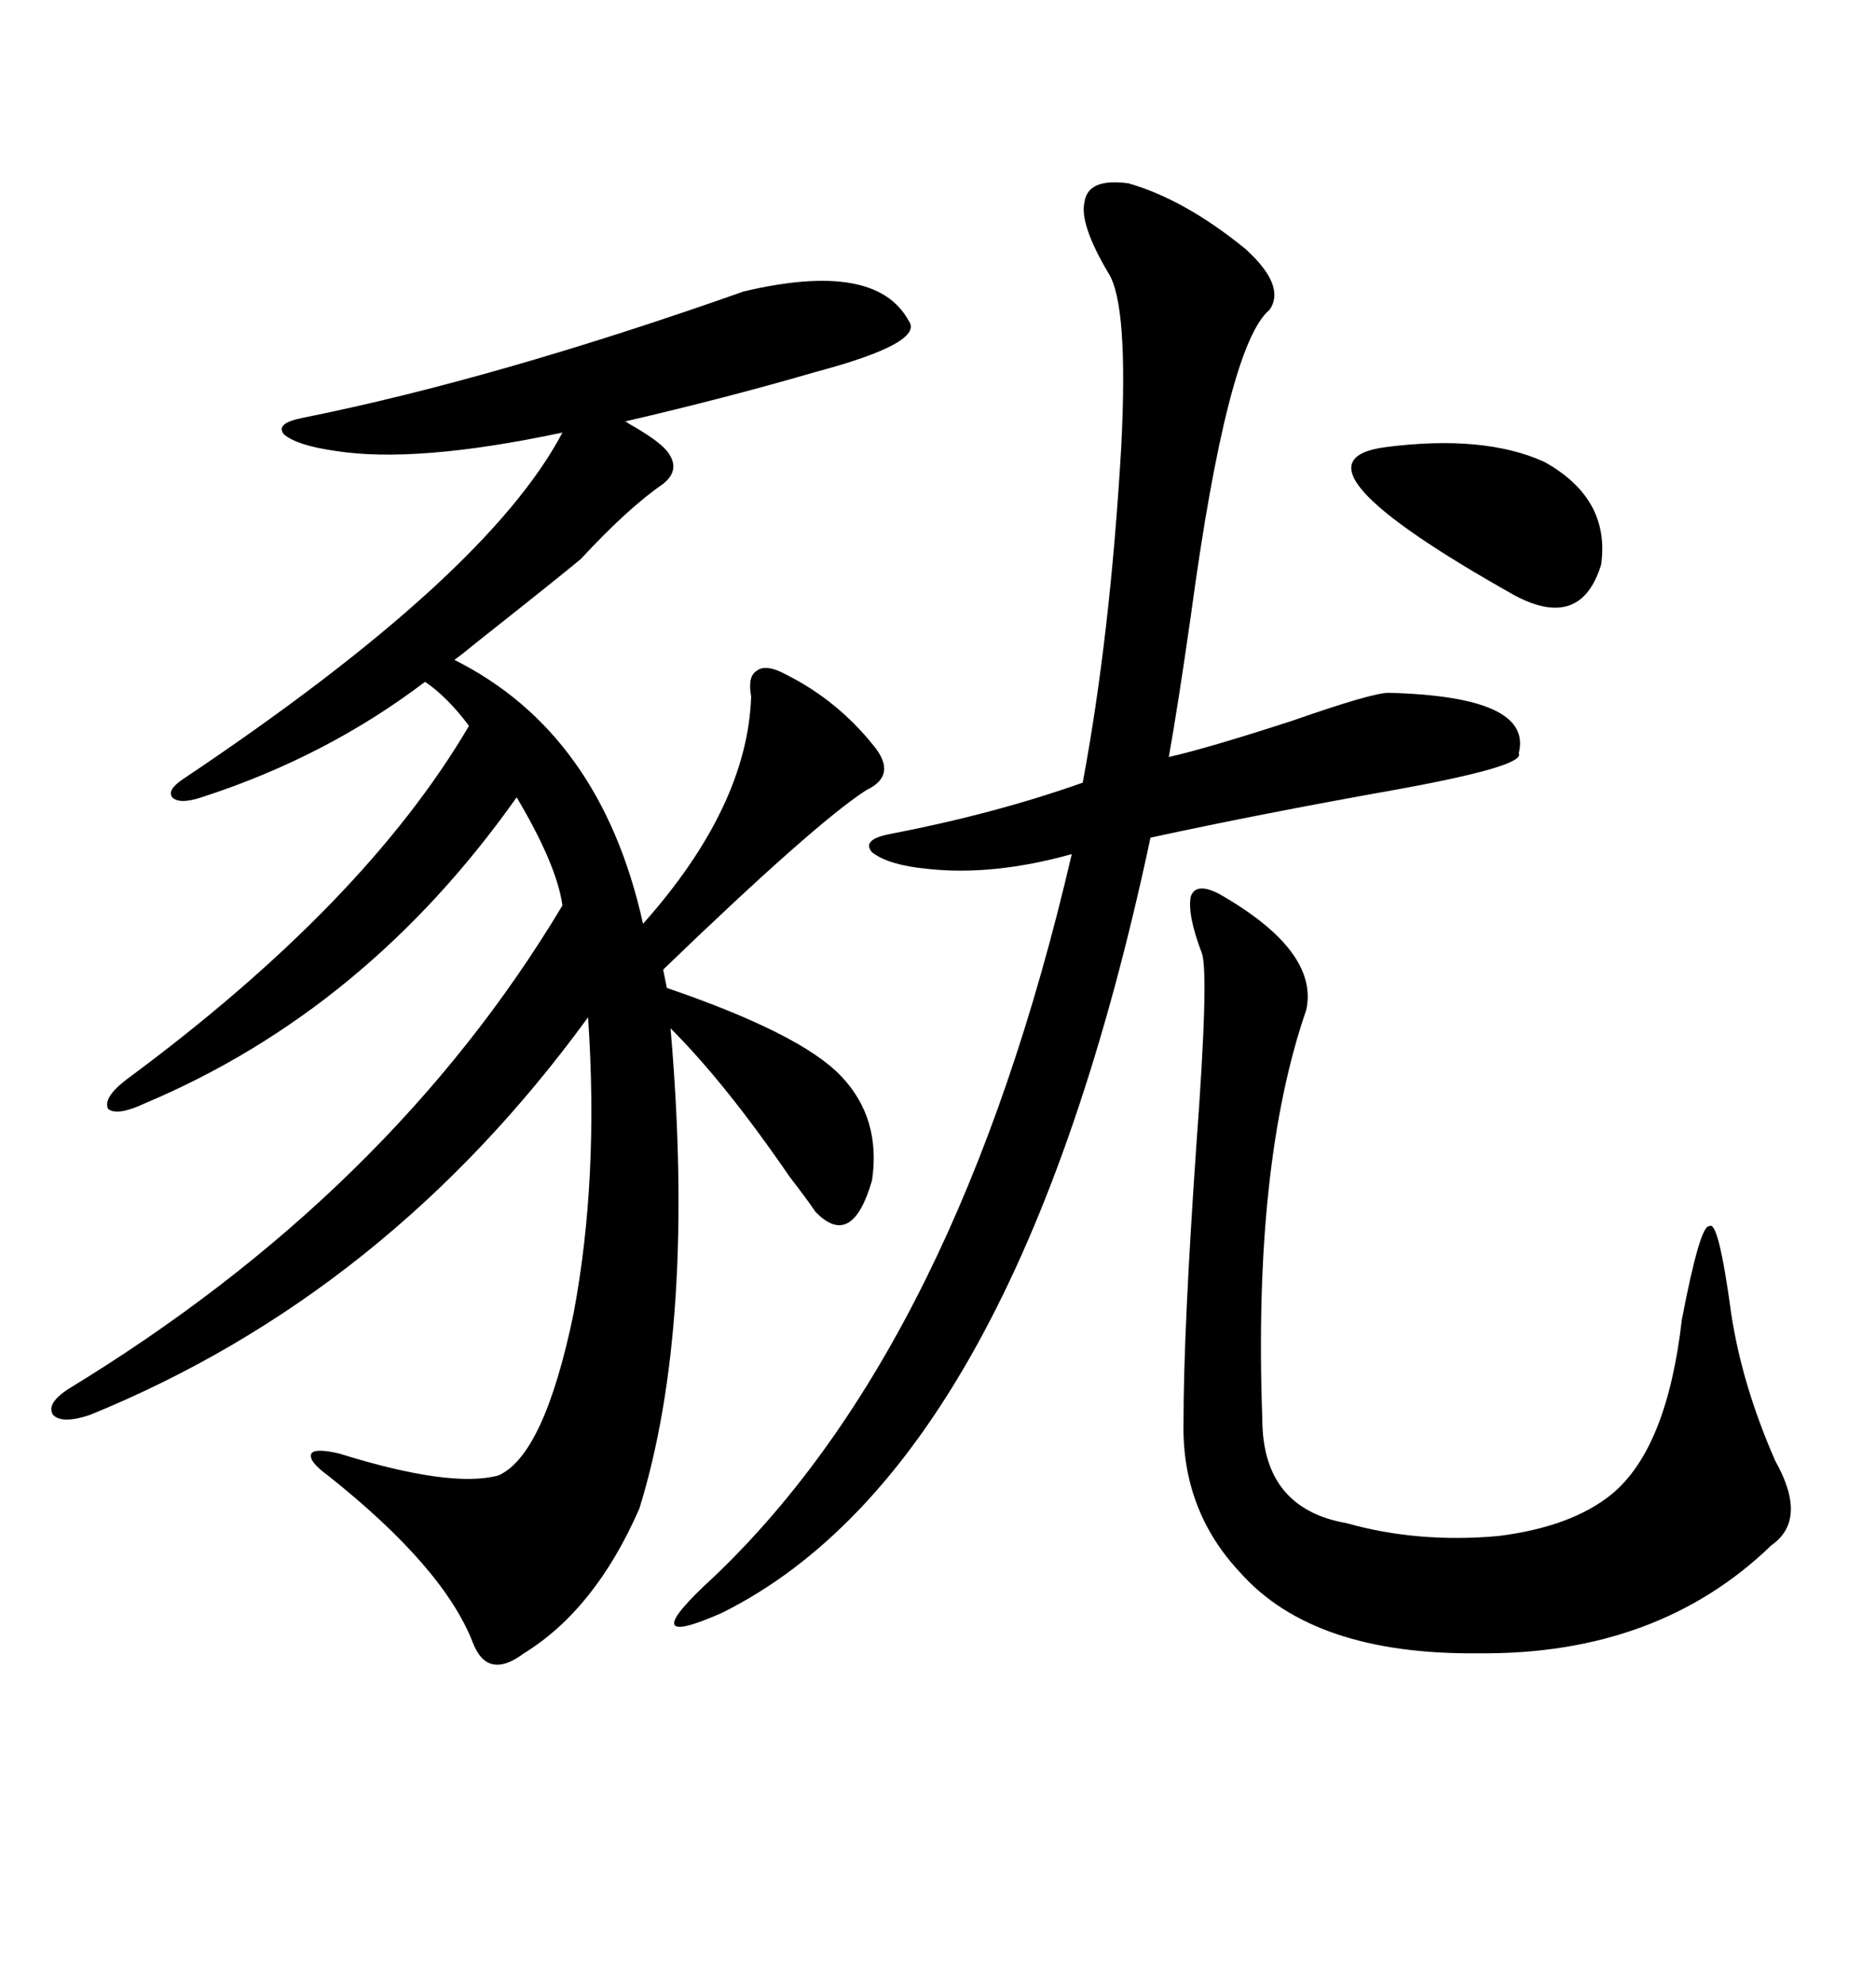 <svg xmlns="http://www.w3.org/2000/svg" xmlns:xlink="http://www.w3.org/1999/xlink" width="300" height="317.285"><path d="M118.95 46.58L118.95 46.58Q140.04 41.60 145.31 51.27L145.31 51.27Q147.95 54.79 130.37 59.47L130.37 59.47Q116.31 63.57 99.90 67.38L99.90 67.38Q100.20 67.38 100.49 67.68L100.49 67.68Q105.18 70.31 106.64 72.07L106.64 72.07Q108.98 75 106.05 77.34L106.05 77.34Q100.49 81.15 92.87 89.36L92.87 89.36Q89.36 92.29 76.76 102.25L76.76 102.25Q73.54 104.88 72.66 105.47L72.66 105.47Q96.09 117.19 102.83 147.66L102.83 147.66Q119.53 128.91 120.12 111.33L120.12 111.33Q119.53 108.11 121.00 107.23L121.00 107.23Q122.46 106.05 125.68 107.81L125.68 107.81Q133.89 111.91 139.75 119.24L139.75 119.24Q143.55 123.93 138.57 126.27L138.57 126.27Q130.37 131.54 106.05 154.98L106.05 154.98L106.64 157.91Q128.03 165.23 134.47 171.97L134.47 171.97Q140.92 178.71 139.45 188.67L139.45 188.67Q136.23 199.80 130.37 193.65L130.37 193.65Q129.20 191.89 126.27 188.09L126.27 188.09Q116.02 173.14 107.23 164.36L107.23 164.36Q111.33 211.82 102.25 241.11L102.25 241.11Q95.21 257.23 83.79 264.26L83.79 264.26Q77.93 268.65 75.59 262.50L75.59 262.50Q70.90 250.49 52.44 235.84L52.44 235.84Q49.22 233.50 49.80 232.32L49.80 232.32Q50.39 231.45 54.20 232.32L54.20 232.32Q72.07 237.89 79.69 235.84L79.69 235.84Q87.01 232.62 91.70 210.06L91.70 210.06Q95.80 188.38 94.04 162.60L94.04 162.60Q61.82 206.84 14.36 226.17L14.36 226.17Q9.96 227.64 8.50 226.17L8.50 226.17Q7.32 224.41 10.84 222.07L10.84 222.07Q62.40 190.72 89.94 144.73L89.94 144.73Q89.06 138.28 82.62 127.44L82.62 127.44Q58.59 161.43 23.14 176.37L23.14 176.37Q18.75 178.42 17.29 177.25L17.29 177.25Q16.41 175.49 20.21 172.56L20.21 172.56Q58.30 144.43 75 116.02L75 116.02Q71.48 111.33 67.97 108.98L67.97 108.98Q52.15 121.00 32.23 127.44L32.23 127.44Q28.71 128.61 27.54 127.44L27.54 127.44Q26.66 126.27 29.30 124.51L29.30 124.51Q77.93 91.99 89.94 69.14L89.94 69.14Q66.50 74.12 53.61 72.07L53.61 72.07Q47.46 71.19 45.41 69.43L45.41 69.43Q43.95 67.68 48.34 66.80L48.34 66.80Q79.10 60.64 118.95 46.58ZM180.47 29.30L180.47 29.30Q189.55 31.93 199.22 39.84L199.22 39.84Q205.66 45.70 203.03 49.51L203.03 49.51Q196.29 55.08 190.43 98.44L190.43 98.44Q188.38 112.79 186.91 121.00L186.91 121.00Q193.36 119.53 206.84 115.14L206.84 115.14Q219.43 110.74 222.07 110.74L222.07 110.74Q245.21 111.33 242.87 120.41L242.87 120.41Q244.04 122.46 222.95 126.27L222.95 126.27Q201.56 130.08 183.98 133.89L183.98 133.89Q162.60 234.38 115.43 257.81L115.43 257.81Q108.11 261.04 107.81 259.57L107.81 259.57Q107.52 258.11 114.26 251.95L114.26 251.95Q153.22 214.75 171.39 136.52L171.39 136.52Q158.79 140.04 148.24 138.87L148.24 138.87Q142.09 138.28 139.45 136.23L139.45 136.23Q137.70 134.18 142.38 133.30L142.38 133.30Q159.08 130.08 173.14 125.10L173.14 125.10Q177.54 101.66 179.30 71.48L179.30 71.48Q180.47 48.63 177.25 43.65L177.25 43.65Q172.56 35.74 173.44 32.23L173.44 32.23Q174.02 28.42 180.47 29.30ZM195.12 142.97L195.12 142.97Q210.94 152.05 208.89 161.43L208.89 161.43Q200.39 186.04 201.86 226.76L201.86 226.76Q201.86 241.11 215.33 243.46L215.33 243.46Q226.76 246.68 239.65 245.51L239.65 245.51Q251.37 244.04 257.81 238.77L257.81 238.77Q266.60 231.45 268.95 210.94L268.95 210.94Q271.88 195.70 273.34 196.00L273.34 196.00Q274.80 194.82 276.86 210.06L276.86 210.06Q278.61 221.48 283.89 233.50L283.89 233.50Q289.16 242.87 283.30 246.97L283.30 246.97Q265.14 264.55 236.43 264.26L236.43 264.26Q210.06 264.55 198.34 251.37L198.34 251.37Q188.96 241.41 189.26 227.34L189.26 227.34Q189.26 212.70 191.31 183.11L191.31 183.11Q193.36 155.57 192.19 152.34L192.19 152.34Q189.84 146.19 190.43 143.26L190.43 143.26Q191.31 140.92 195.12 142.97ZM221.48 71.48L221.48 71.48Q237.30 69.43 246.97 73.83L246.97 73.83Q257.52 79.69 256.05 90.23L256.05 90.23Q252.83 100.78 242.29 95.21L242.29 95.21Q204.20 73.83 221.48 71.48Z"/></svg>
